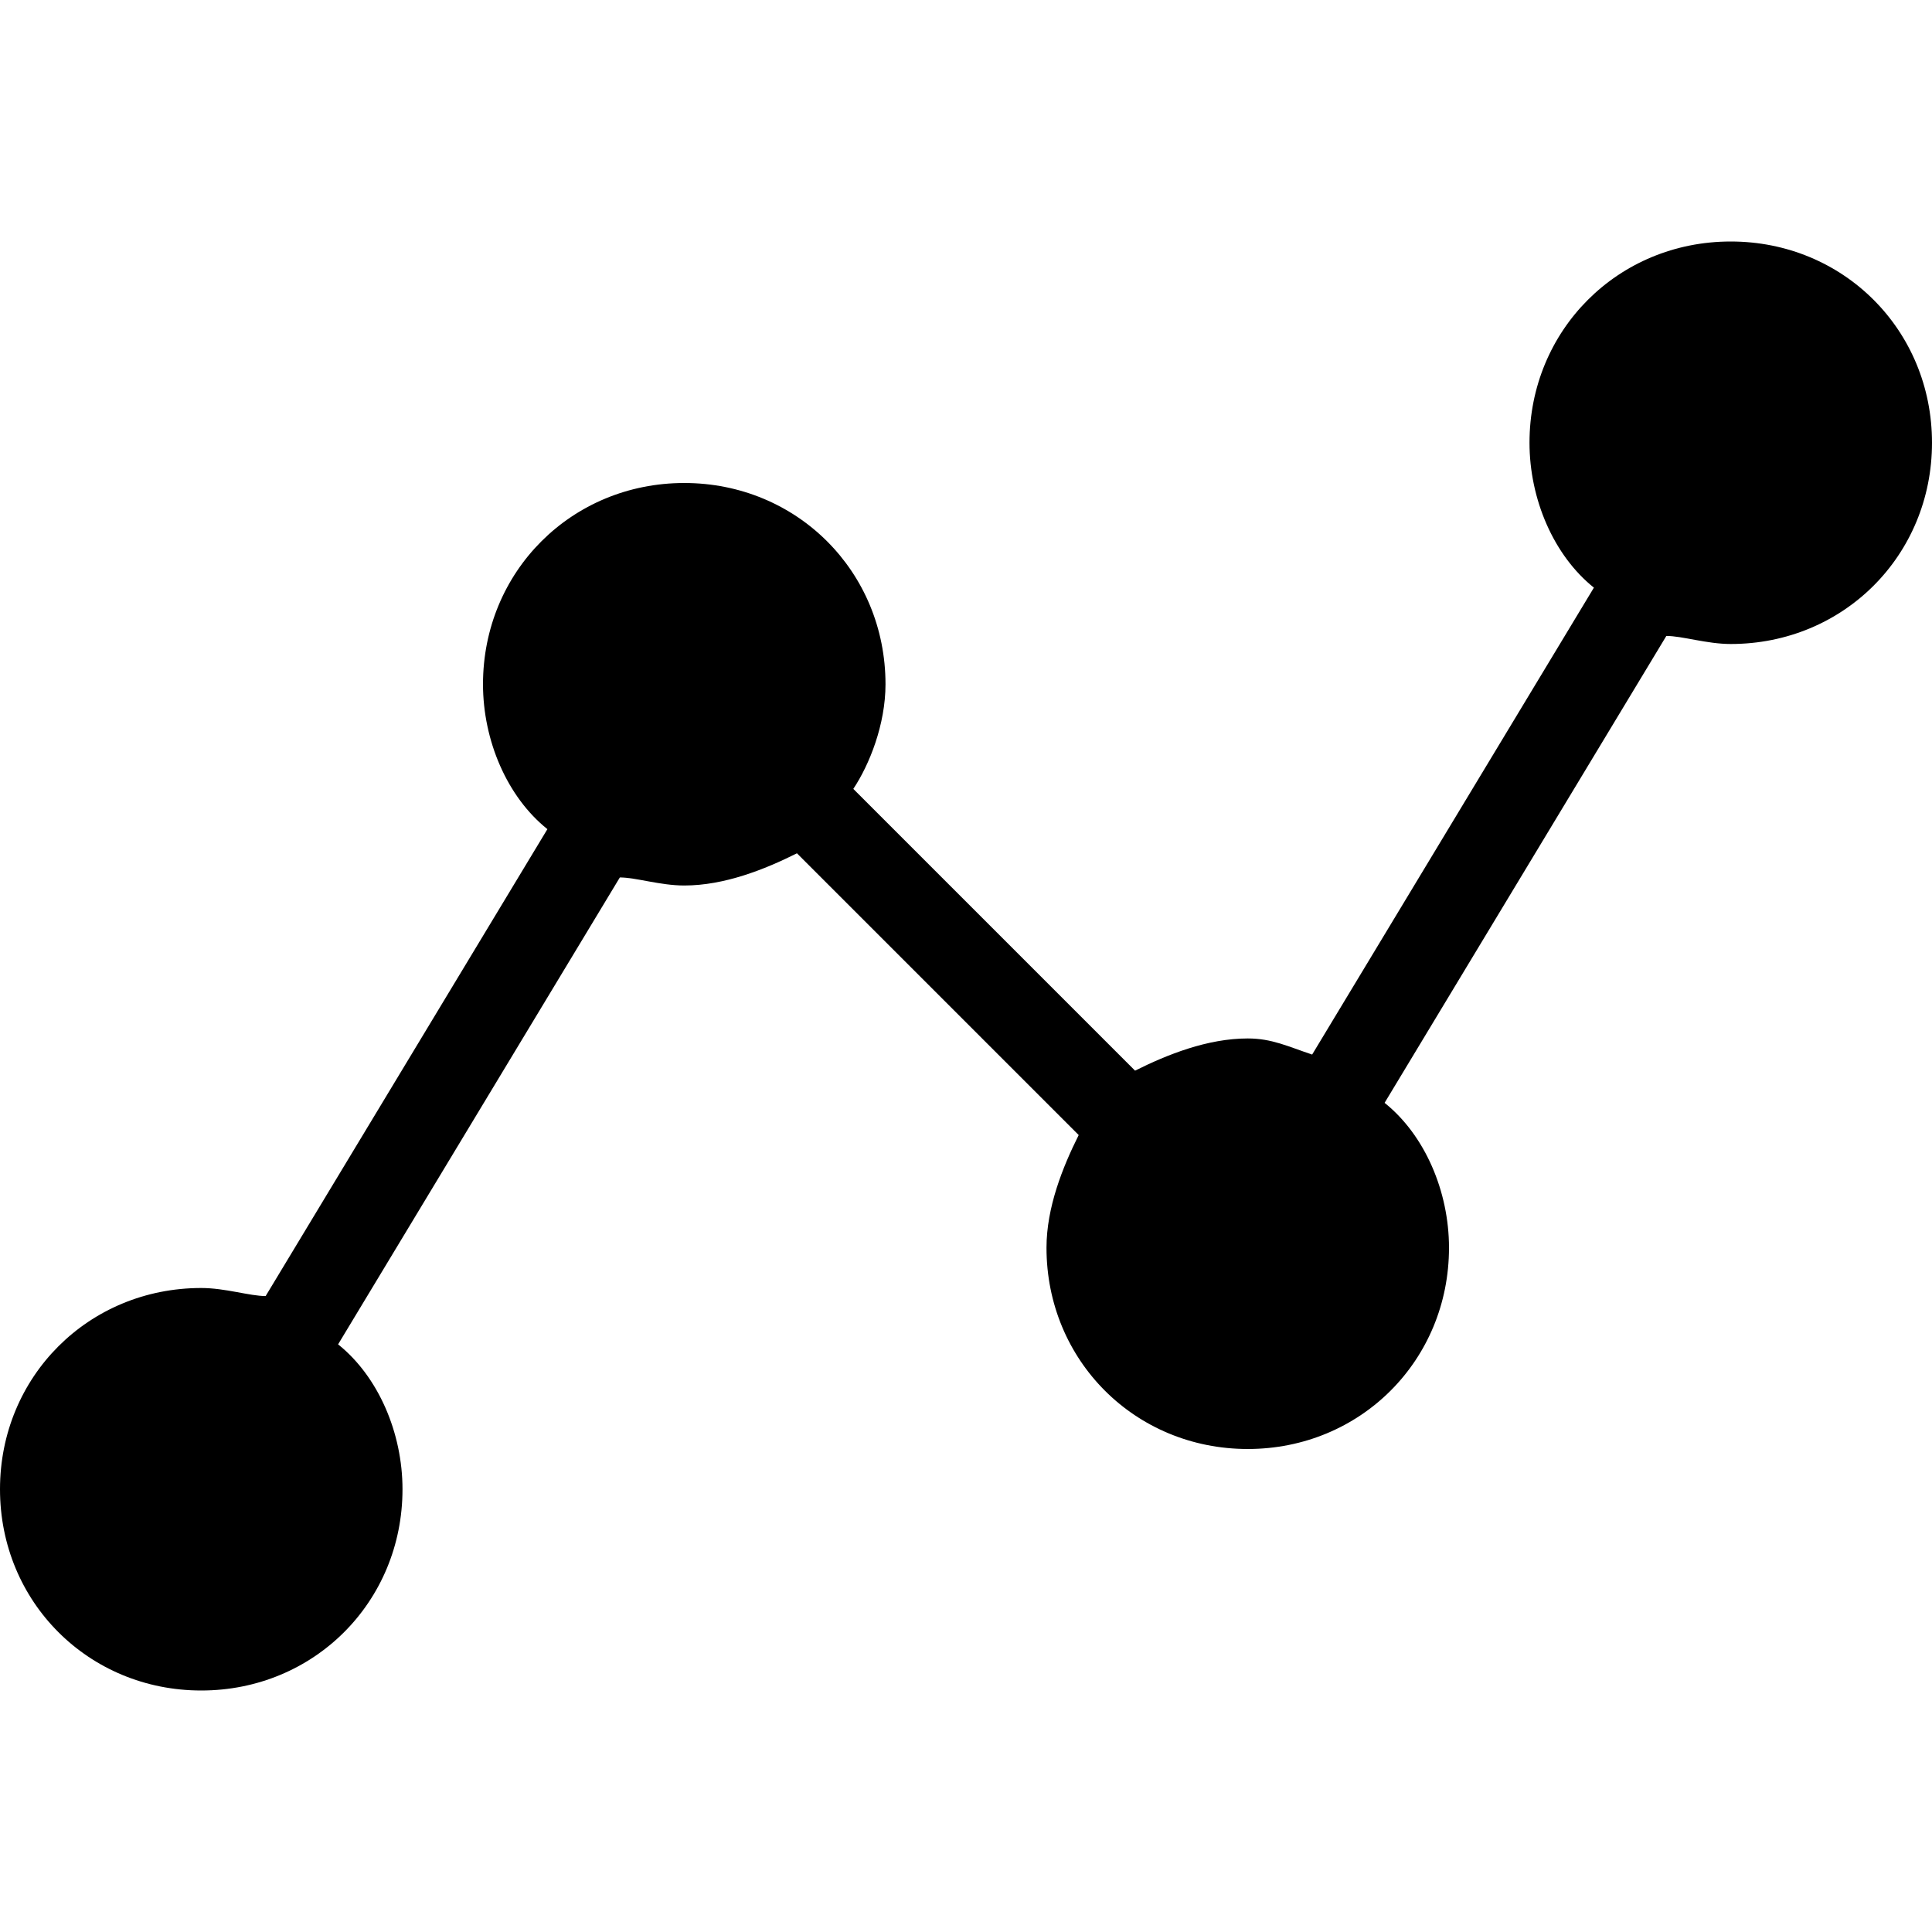 <svg xmlns="http://www.w3.org/2000/svg" viewBox="0 0 24 24"><path d="M21.5 3C20.1 3 19 4.1 19 5.5c0 .7.3 1.4.8 1.8l-3.5 5.8c-.3-.1-.5-.2-.8-.2-.5 0-1 .2-1.4.4l-3.5-3.5c.2-.3.4-.8.4-1.3C11 7.1 9.9 6 8.5 6S6 7.1 6 8.5c0 .7.3 1.4.8 1.8l-3.5 5.8c-.2 0-.5-.1-.8-.1C1.1 16 0 17.1 0 18.5S1.1 21 2.5 21 5 19.9 5 18.5c0-.7-.3-1.4-.8-1.8l3.5-5.8c.2 0 .5.1.8.1.5 0 1-.2 1.4-.4l3.5 3.5c-.2.4-.4.9-.4 1.4 0 1.4 1.1 2.5 2.5 2.5s2.5-1.1 2.5-2.5c0-.7-.3-1.4-.8-1.8l3.5-5.8c.2 0 .5.1.8.1C22.9 8 24 6.9 24 5.5S22.9 3 21.5 3z"/></svg>